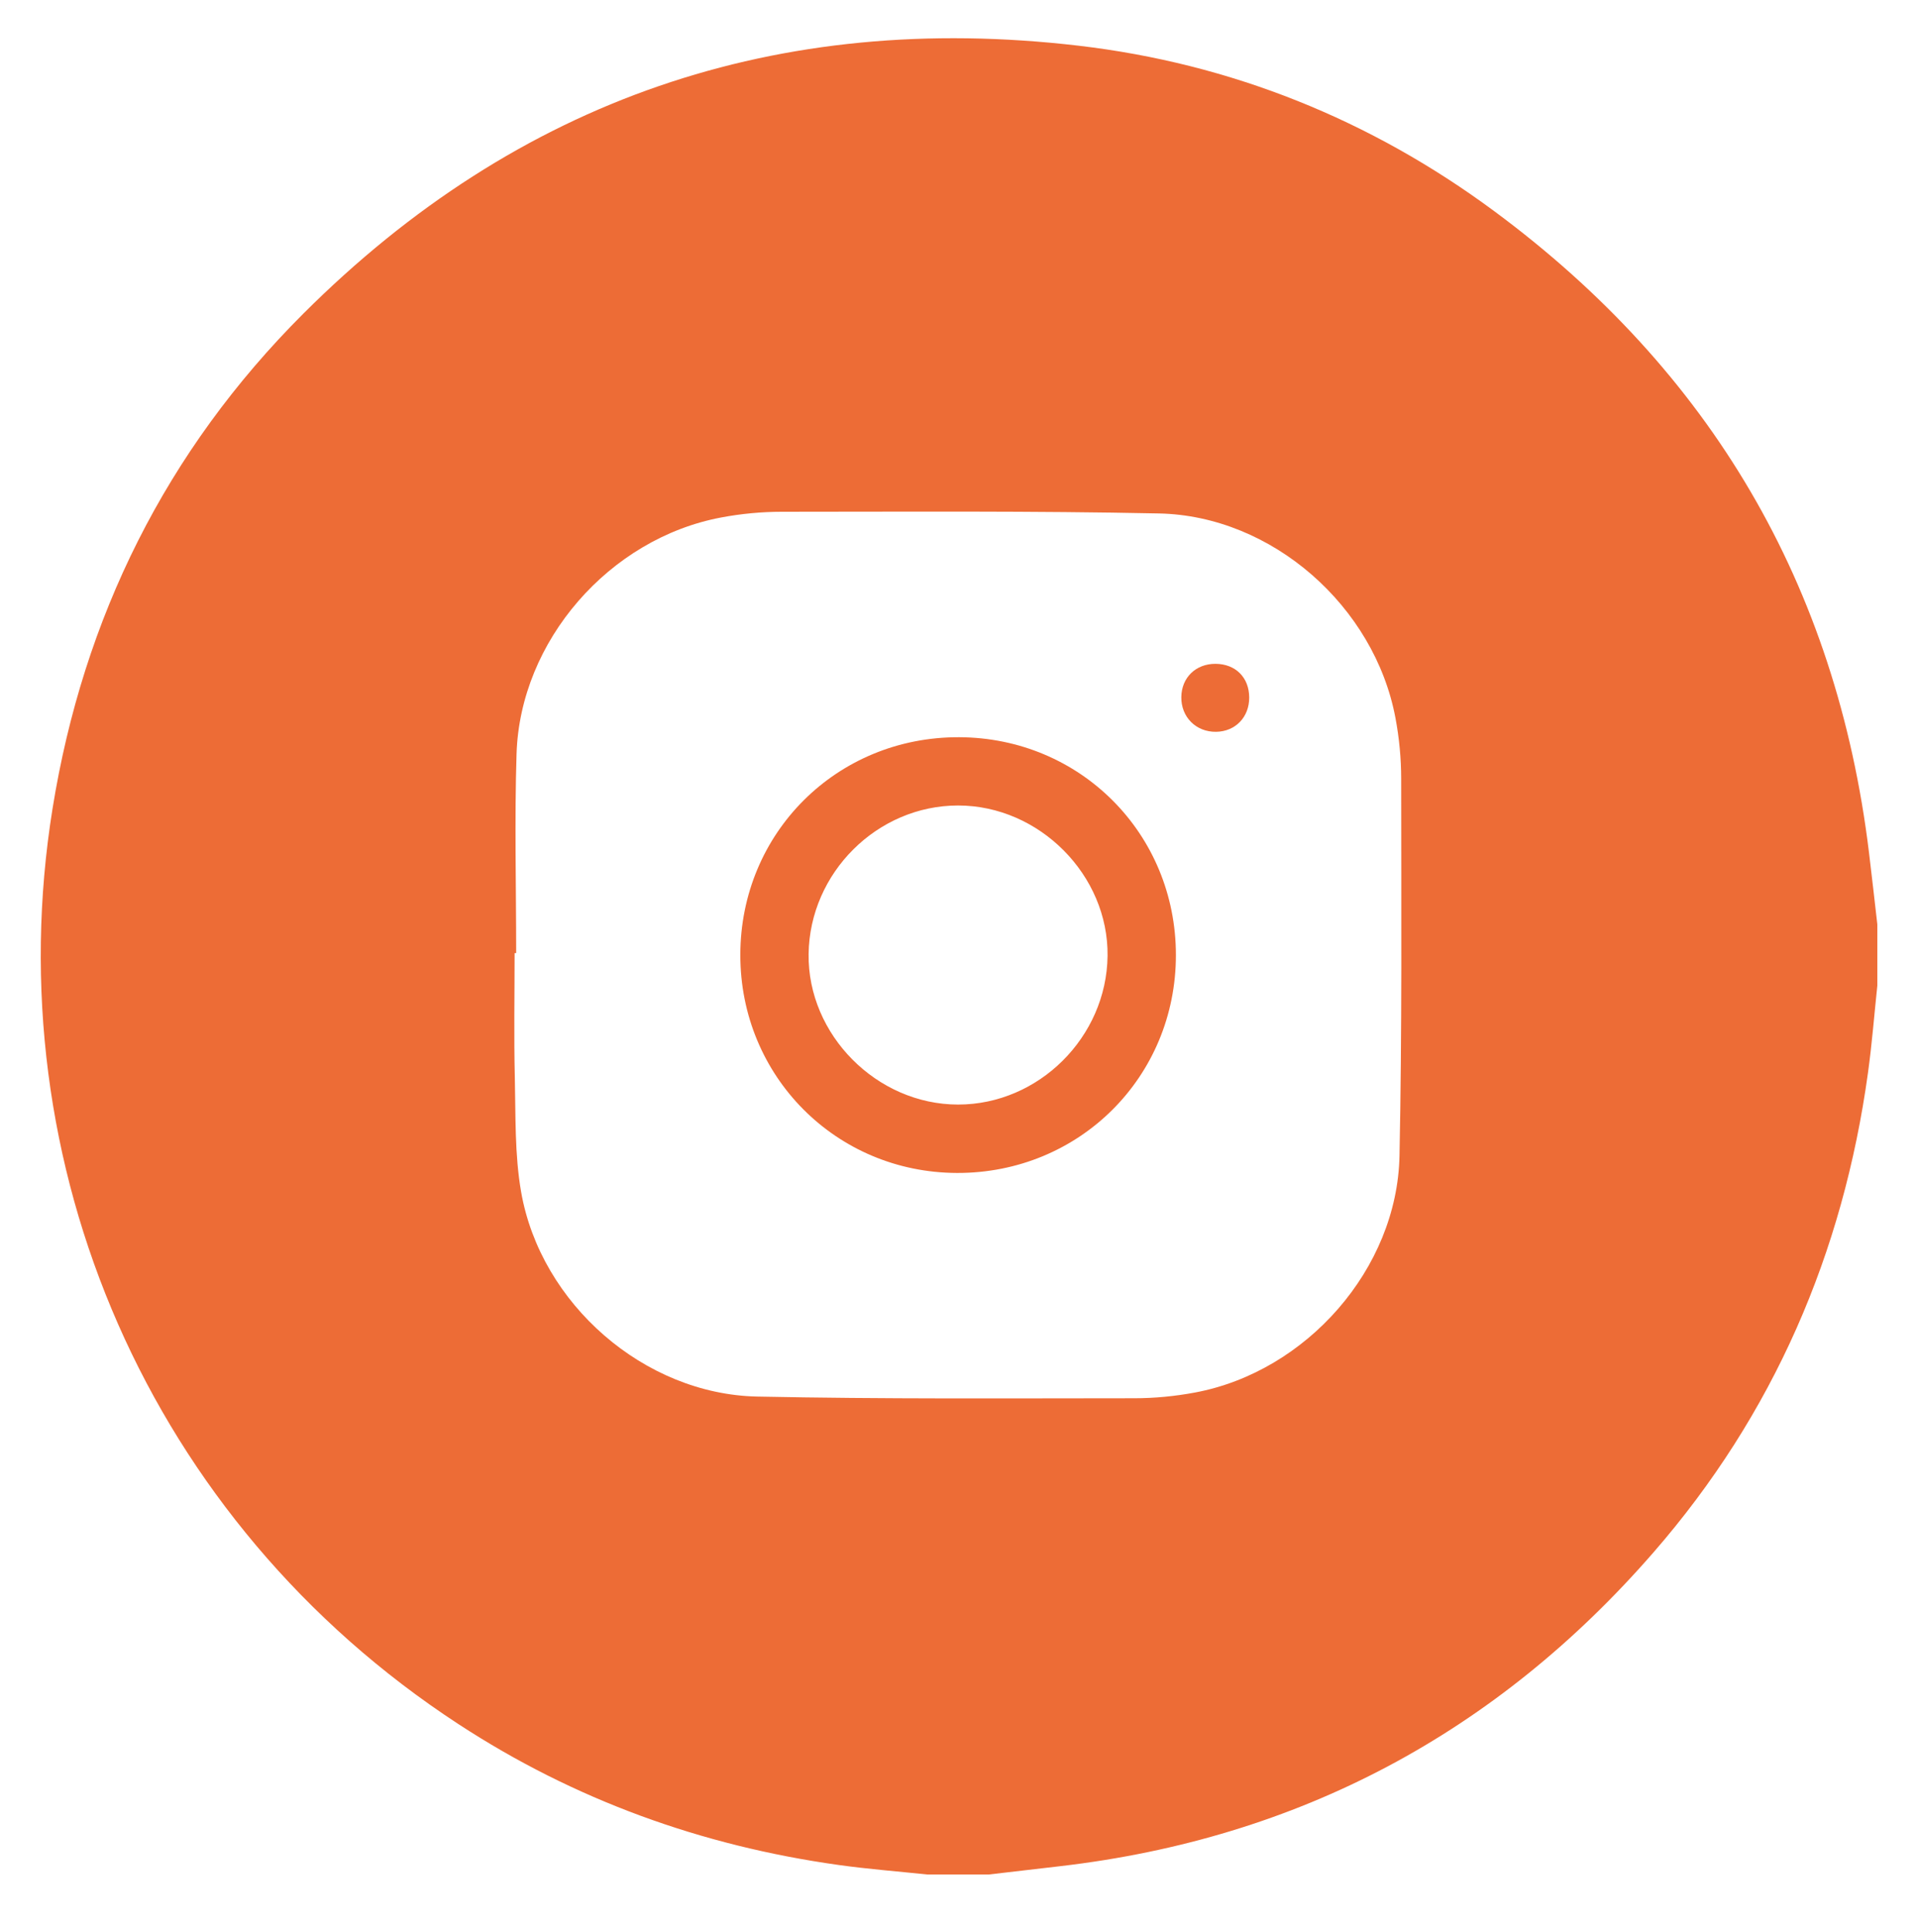 <?xml version="1.0" encoding="UTF-8"?> <!-- Generator: Adobe Illustrator 24.1.2, SVG Export Plug-In . SVG Version: 6.00 Build 0) --> <svg xmlns="http://www.w3.org/2000/svg" xmlns:xlink="http://www.w3.org/1999/xlink" id="Layer_1" x="0px" y="0px" viewBox="0 0 499.78 503.28" style="enable-background:new 0 0 499.78 503.28;" xml:space="preserve"> <style type="text/css"> .st0{fill:#394B9A;} .st1{fill:#ED6C36;} .st2{fill:#FFFFFF;} </style> <path class="st1" d="M257.63,488.4c-5.32,0-10.65,0-15.97,0c-7.73-0.82-15.49-1.41-23.18-2.49c-35.68-5-68.8-16.95-99.03-36.7 C38.81,396.54-1.22,303.31,13.69,210.68c8.02-49.81,29.62-93.29,65.36-128.97c55.87-55.79,123.63-78.96,201.94-69.81 c39.79,4.65,76.19,19.29,108.45,43.18c56.3,41.68,89.09,97.32,97.57,167.05c0.76,6.23,1.45,12.47,2.17,18.71c0,5.32,0,10.65,0,15.97 c-0.8,7.56-1.39,15.15-2.43,22.67c-6.48,47.06-24.63,89.04-55.84,124.93c-40.93,47.07-92.46,74.57-154.58,81.81 C270.1,486.96,263.86,487.68,257.63,488.4z M134.5,248.33c-0.14,0-0.27,0-0.41,0c0,10.81-0.2,21.63,0.06,32.43 c0.23,9.95-0.06,20.06,1.64,29.79c5.1,29.19,32.11,52.71,61.49,53.32c32.75,0.68,65.51,0.45,98.27,0.44 c5.28,0,10.64-0.52,15.83-1.49c29.08-5.44,52.68-32.25,53.29-61.62c0.67-32.75,0.45-65.53,0.44-98.29c0-5.28-0.51-10.64-1.49-15.84 c-5.46-29.13-32.18-52.68-61.61-53.29c-32.75-0.68-65.51-0.45-98.27-0.44c-5.28,0-10.64,0.51-15.83,1.49 c-29.13,5.47-52.4,32.14-53.31,61.61C134.06,213.73,134.5,231.04,134.5,248.33z"></path> <path class="st1" d="M306.41,248.85c0,31.78-25.19,56.85-57.03,56.76c-31.52-0.09-56.49-25.2-56.47-56.8 c0.01-31.81,25.17-56.85,57.01-56.73C281.51,192.2,306.41,217.22,306.41,248.85z M288.6,249.07c0.26-21.06-17.77-39.2-38.96-39.2 c-21.04,0-38.67,17.53-38.94,38.71c-0.27,21.04,17.78,39.21,38.96,39.21C270.66,287.79,288.34,270.22,288.6,249.07z"></path> <path class="st1" d="M316.74,172.96c5.21,0.03,8.75,3.56,8.77,8.76c0.03,5.12-3.6,8.88-8.62,8.95c-5.23,0.08-9.15-3.84-9.07-9.07 C307.89,176.53,311.61,172.93,316.74,172.96z"></path> </svg> 